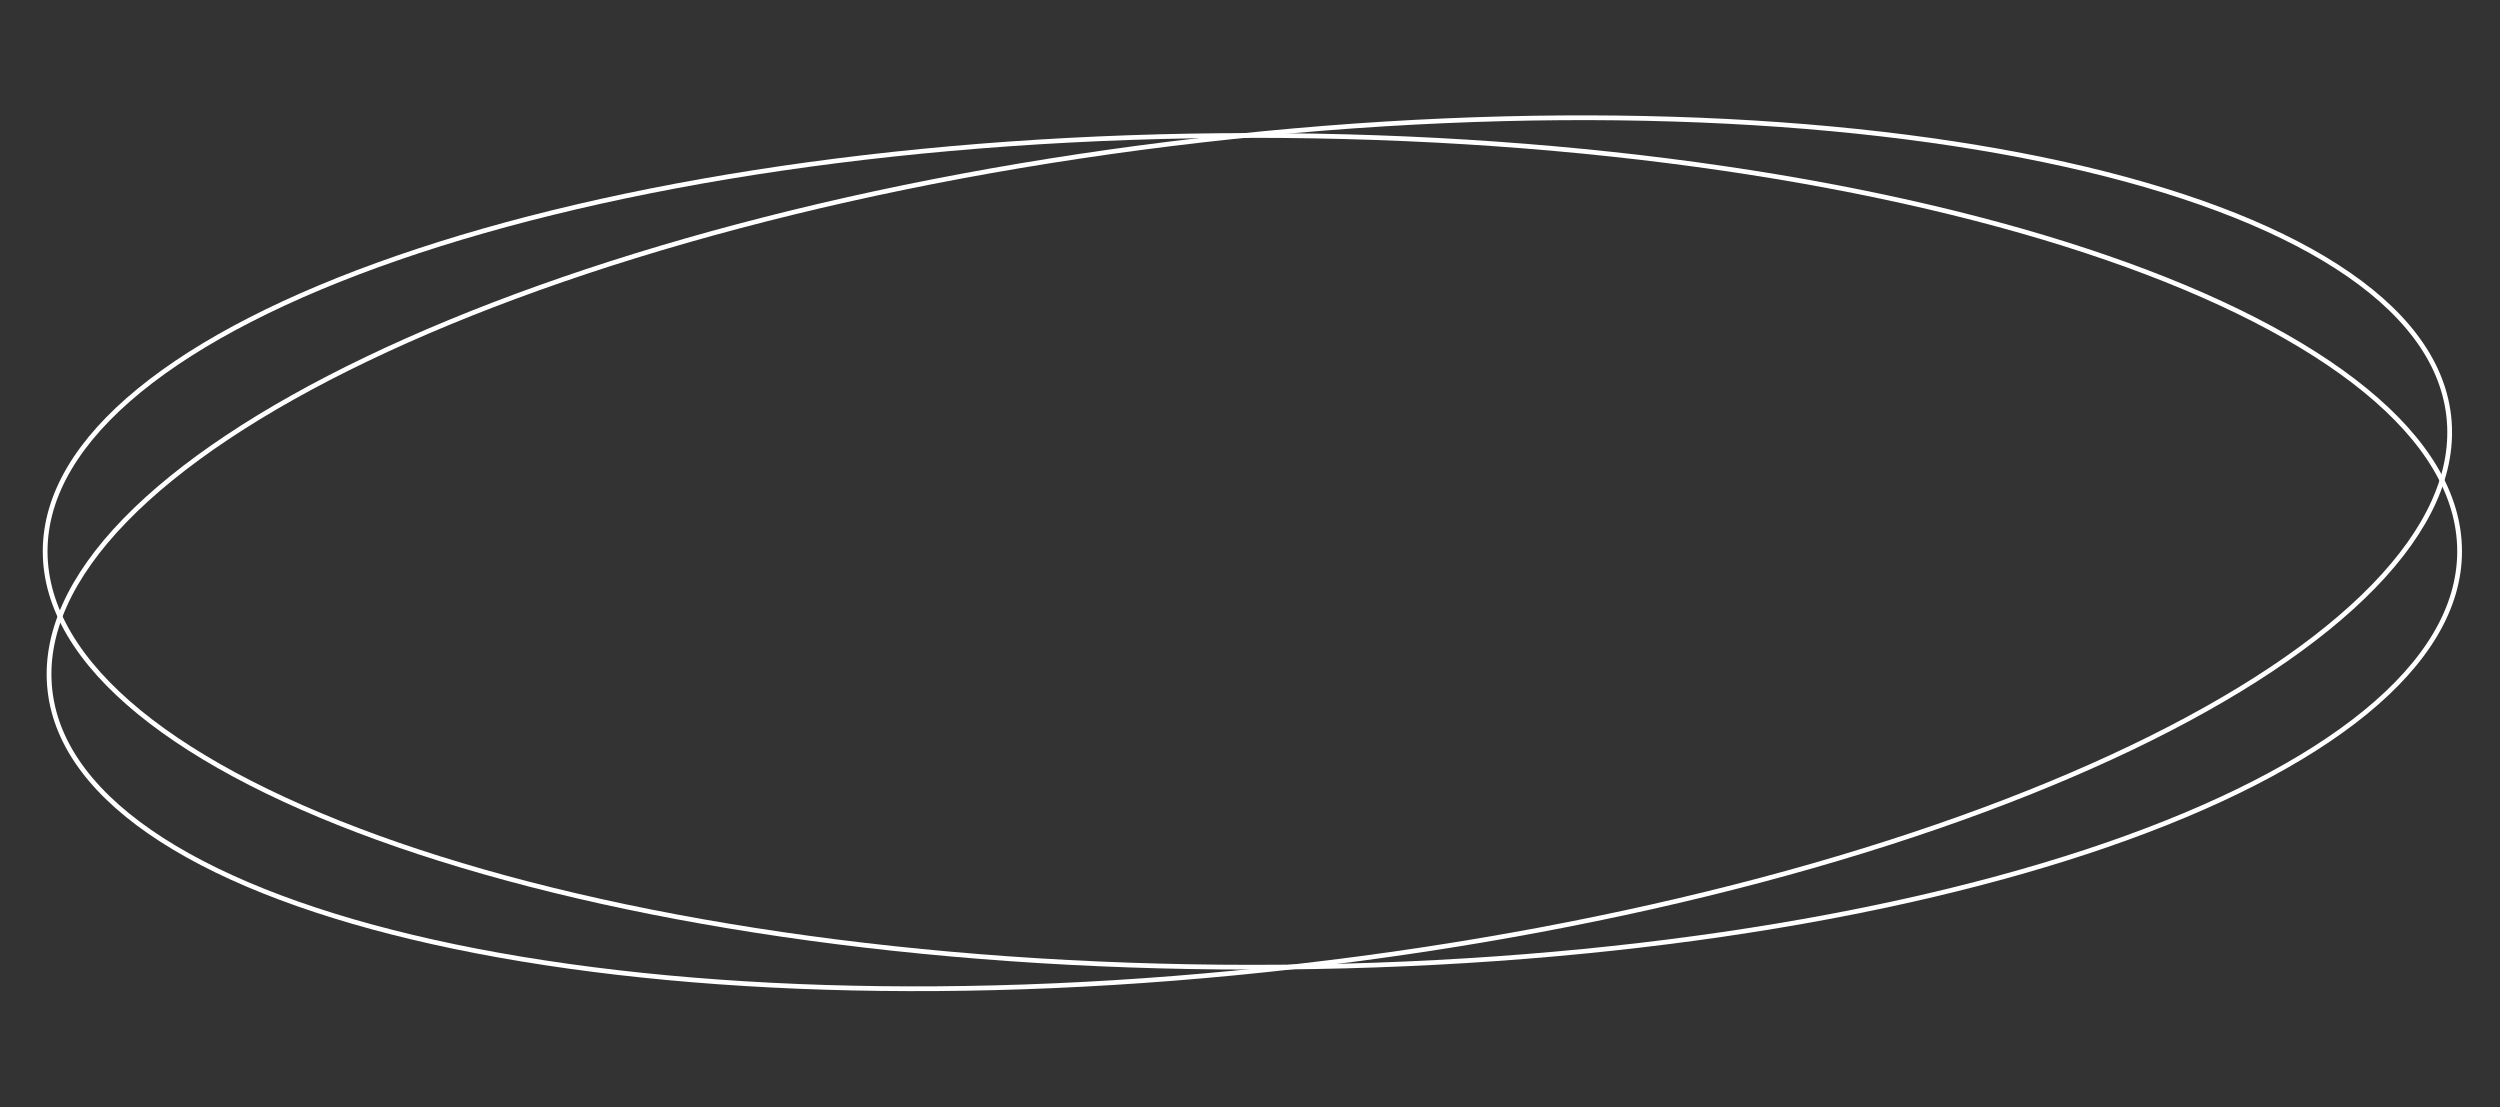 <?xml version="1.0" encoding="UTF-8"?> <svg xmlns="http://www.w3.org/2000/svg" width="526" height="233" viewBox="0 0 526 233" fill="none"><rect x="0" y="0" width="526" height="233" fill="#333333" stroke="none"/> <path d="M517.5 116C517.5 127.939 510.503 139.386 497.684 149.866C484.868 160.343 466.293 169.801 443.295 177.753C397.305 193.655 333.738 203.5 263.5 203.5C193.262 203.5 129.695 193.655 83.705 177.753C60.707 169.801 42.132 160.343 29.316 149.866C16.497 139.386 9.5 127.939 9.5 116C9.5 104.061 16.497 92.614 29.316 82.133C42.132 71.656 60.707 62.199 83.705 54.247C129.695 38.345 193.262 28.5 263.5 28.5C333.738 28.5 397.305 38.345 443.295 54.247C466.293 62.199 484.868 71.656 497.684 82.133C510.503 92.614 517.5 104.061 517.5 116Z" stroke="white"></path> <path d="M515.213 87.485C516.572 99.346 510.924 111.516 499.381 123.387C487.842 135.255 470.464 146.766 448.522 157.285C404.641 178.32 342.608 195.338 272.827 203.335C203.046 211.332 138.771 208.789 91.269 198.226C67.516 192.945 47.985 185.664 34.059 176.714C20.13 167.762 11.876 157.185 10.516 145.324C9.157 133.462 14.805 121.293 26.348 109.421C37.887 97.553 55.265 86.043 77.207 75.524C121.088 54.489 183.121 37.47 252.902 29.473C322.683 21.476 386.958 24.02 434.46 34.582C458.213 39.864 477.744 47.145 491.669 56.095C505.599 65.047 513.853 75.623 515.213 87.485Z" stroke="white"></path> </svg> 